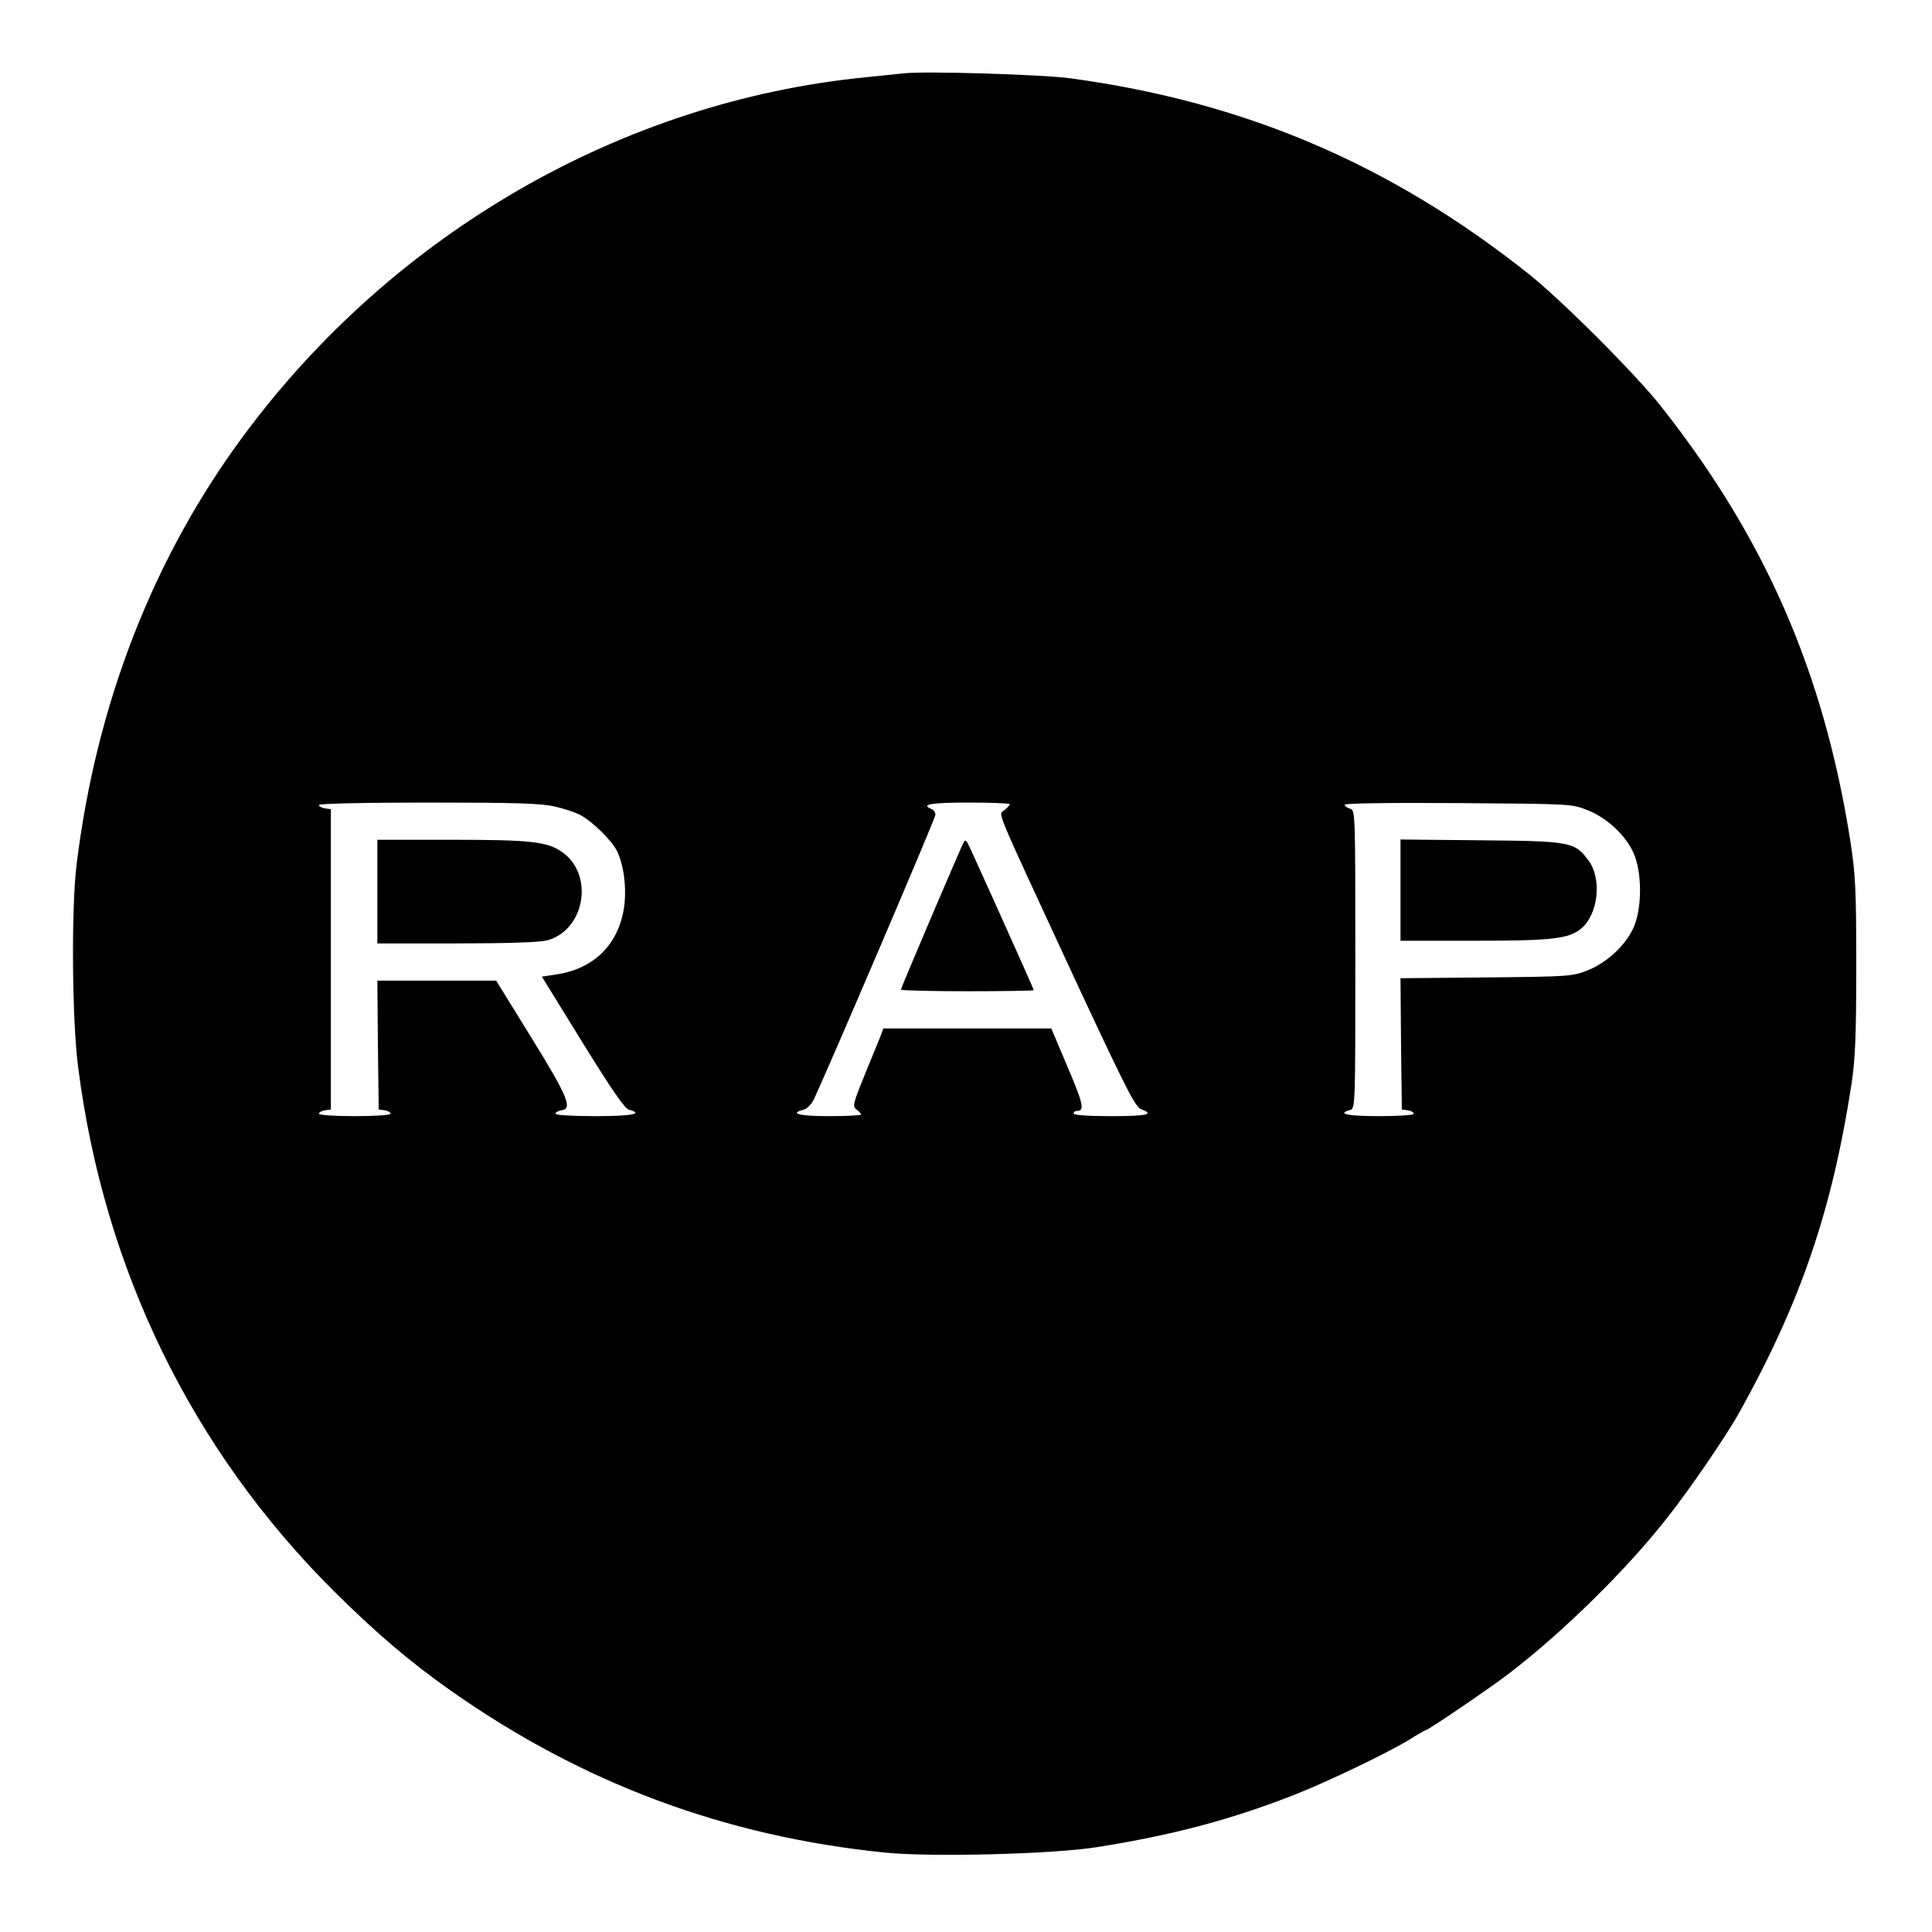 <?xml version="1.0" encoding="UTF-8" standalone="no"?> <svg xmlns="http://www.w3.org/2000/svg" version="1.0" width="727pt" height="727pt" viewBox="0 0 727 727" preserveAspectRatio="xMidYMid meet"><g transform="translate(0,727) scale(0.1,-0.1)" fill="#000000" stroke="none"><path d="M3400 6994 c-19 -2 -84 -9 -145 -15 -914 -91 -1772 -585 -2336 -1345 -342 -460 -557 -1013 -631 -1619 -20 -165 -17 -585 6 -760 97 -761 427 -1438 960 -1970 161 -160 289 -269 444 -378 495 -348 1030 -547 1630 -608 173 -18 633 -6 798 20 285 45 509 104 754 201 121 48 337 152 419 201 34 22 65 39 67 39 9 0 250 164 314 214 197 151 429 378 582 570 88 109 231 318 283 411 231 415 349 761 422 1235 14 93 18 179 18 445 0 295 -3 345 -23 475 -100 631 -320 1135 -711 1630 -95 121 -377 403 -501 501 -518 411 -1066 645 -1720 734 -109 15 -551 28 -630 19z m-1312 -2759 c35 -8 77 -22 94 -31 46 -24 117 -93 139 -135 26 -52 37 -137 28 -209 -20 -143 -113 -236 -257 -257 l-53 -8 153 -248 c112 -181 159 -249 175 -253 58 -15 10 -24 -127 -24 -86 0 -150 4 -150 9 0 5 10 11 23 13 42 6 25 49 -112 271 l-134 217 -224 0 -223 0 2 -242 3 -243 23 -3 c12 -2 22 -8 22 -13 0 -5 -58 -9 -135 -9 -77 0 -135 4 -135 9 0 5 10 11 23 13 l22 3 0 565 0 565 -22 3 c-13 2 -23 8 -23 13 0 5 165 9 413 9 329 0 425 -3 475 -15z m1712 9 c0 -3 -9 -13 -20 -22 -23 -21 -48 39 258 -622 198 -425 234 -496 256 -504 52 -19 23 -26 -114 -26 -87 0 -140 4 -140 10 0 6 6 10 14 10 28 0 22 28 -38 168 l-60 142 -316 0 -316 0 -10 -27 c-6 -16 -33 -81 -60 -147 -44 -109 -47 -119 -31 -131 9 -7 17 -15 17 -19 0 -3 -54 -6 -120 -6 -111 0 -152 10 -97 24 13 3 30 20 39 38 55 117 458 1059 458 1072 0 9 -7 19 -15 22 -43 17 0 24 140 24 85 0 155 -3 155 -6z m2175 -23 c80 -32 156 -108 179 -179 23 -68 23 -176 0 -244 -23 -71 -99 -147 -179 -179 -58 -23 -70 -24 -383 -27 l-322 -3 2 -247 3 -247 23 -3 c12 -2 22 -8 22 -13 0 -5 -56 -9 -130 -9 -118 0 -162 9 -110 23 20 5 20 14 20 567 0 553 0 562 -20 567 -11 3 -20 10 -20 15 0 5 167 8 428 6 424 -3 427 -3 487 -27z"></path><path d="M1420 3915 l0 -195 296 0 c189 0 312 4 341 11 145 37 181 251 55 335 -55 37 -118 44 -412 44 l-280 0 0 -195z"></path><path d="M3628 4104 c-10 -16 -238 -552 -238 -558 0 -3 113 -6 250 -6 138 0 250 2 250 4 0 5 -238 534 -249 554 -5 8 -11 11 -13 6z"></path><path d="M5270 3921 l0 -191 275 0 c295 0 358 7 405 46 65 55 79 189 26 258 -51 68 -67 71 -403 74 l-303 3 0 -190z"></path></g></svg> 